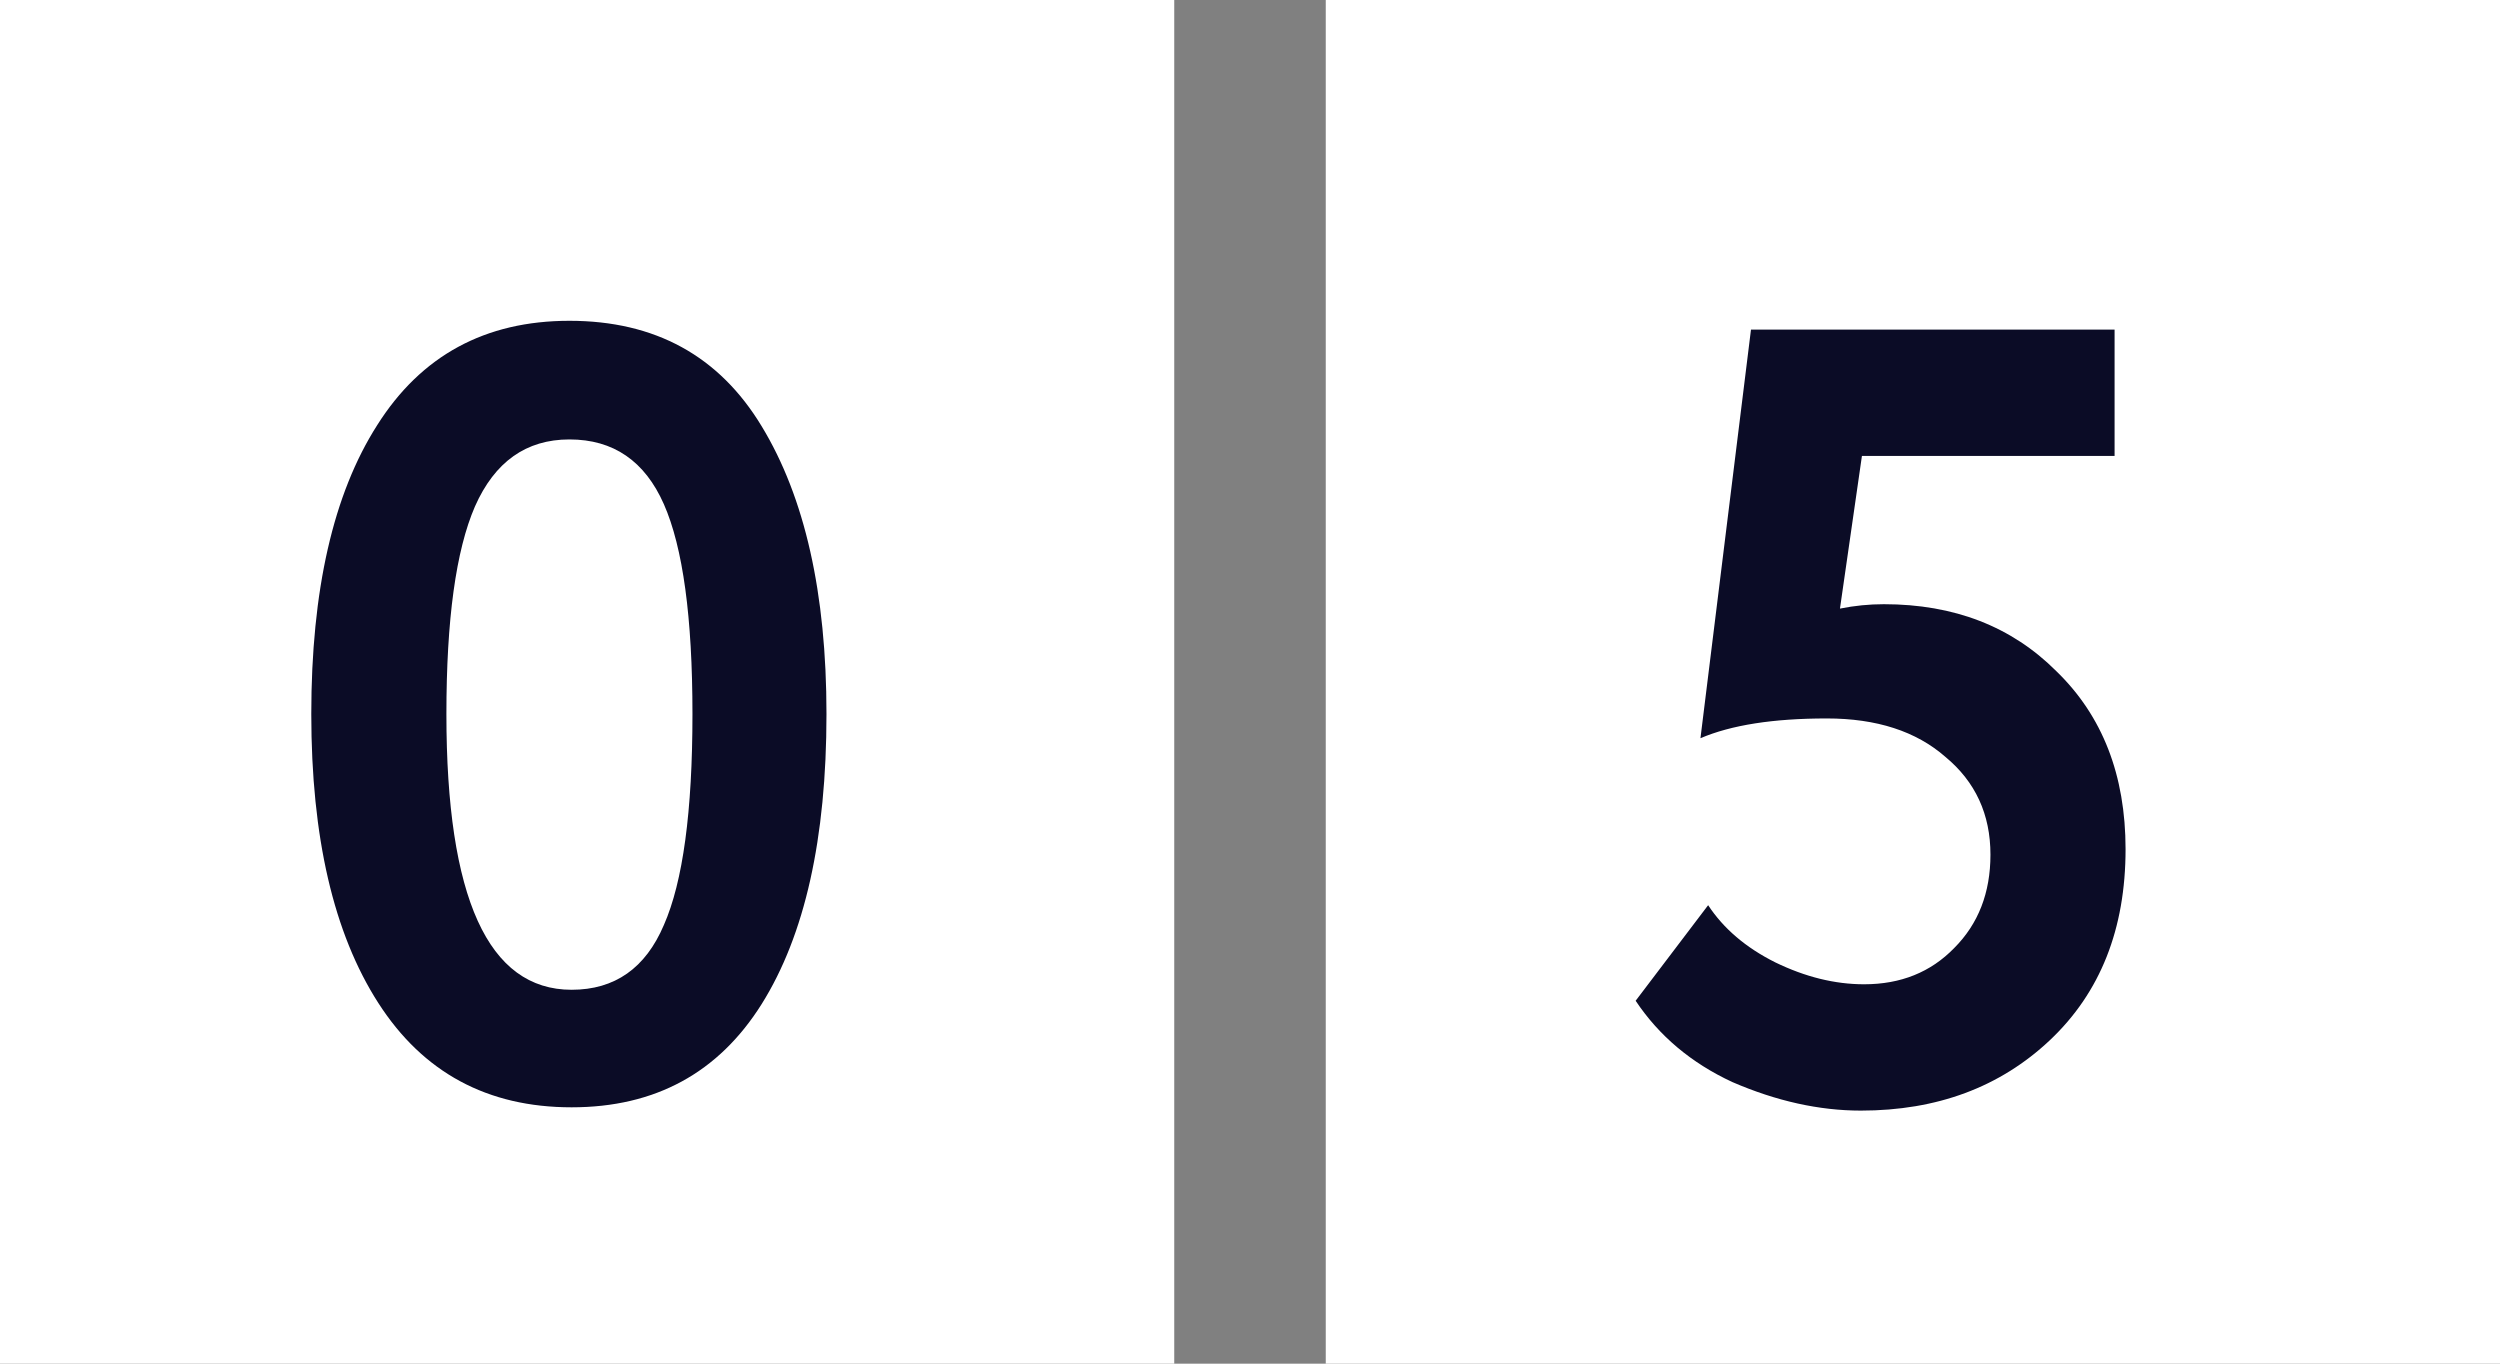 <?xml version="1.0" encoding="UTF-8"?> <svg xmlns="http://www.w3.org/2000/svg" width="66" height="36" viewBox="0 0 66 36" fill="none"><rect x="0" y="0" width="66" height="36" fill="#808080" stroke="none"/><rect width="31" height="36" fill="white"></rect><rect x="35" width="31" height="36" fill="white"></rect><path d="M15.033 8.469C17.295 8.469 18.986 9.397 20.108 11.253C21.248 13.128 21.819 15.661 21.819 18.851C21.819 22.137 21.248 24.689 20.108 26.507C18.967 28.324 17.295 29.233 15.091 29.233C12.867 29.233 11.166 28.314 9.987 26.478C8.807 24.641 8.218 22.099 8.218 18.851C8.218 15.583 8.798 13.041 9.958 11.224C11.118 9.387 12.809 8.469 15.033 8.469ZM11.785 18.851C11.785 23.703 12.887 26.13 15.091 26.13C16.231 26.13 17.043 25.559 17.527 24.419C18.029 23.278 18.281 21.422 18.281 18.851C18.281 16.299 18.029 14.452 17.527 13.312C17.024 12.171 16.193 11.601 15.033 11.601C13.892 11.601 13.061 12.19 12.539 13.37C12.036 14.53 11.785 16.357 11.785 18.851Z" fill="#0B0C26"></path><path d="M44.892 19.489L46.226 8.701H55.825V12.036H49.155L48.575 16.067C48.962 15.989 49.348 15.951 49.735 15.951C51.591 15.951 53.109 16.54 54.288 17.72C55.506 18.899 56.115 20.465 56.115 22.418C56.115 24.525 55.448 26.207 54.114 27.464C52.799 28.701 51.137 29.32 49.126 29.32C48.024 29.32 46.893 29.068 45.733 28.566C44.65 28.063 43.8 27.348 43.181 26.42L45.095 23.897C45.501 24.515 46.091 25.018 46.864 25.405C47.657 25.791 48.44 25.985 49.213 25.985C50.18 25.985 50.972 25.666 51.591 25.028C52.229 24.39 52.548 23.568 52.548 22.563C52.548 21.499 52.152 20.639 51.359 19.982C50.586 19.305 49.542 18.967 48.227 18.967C46.816 18.967 45.704 19.141 44.892 19.489Z" fill="#0B0C26"></path></svg> 